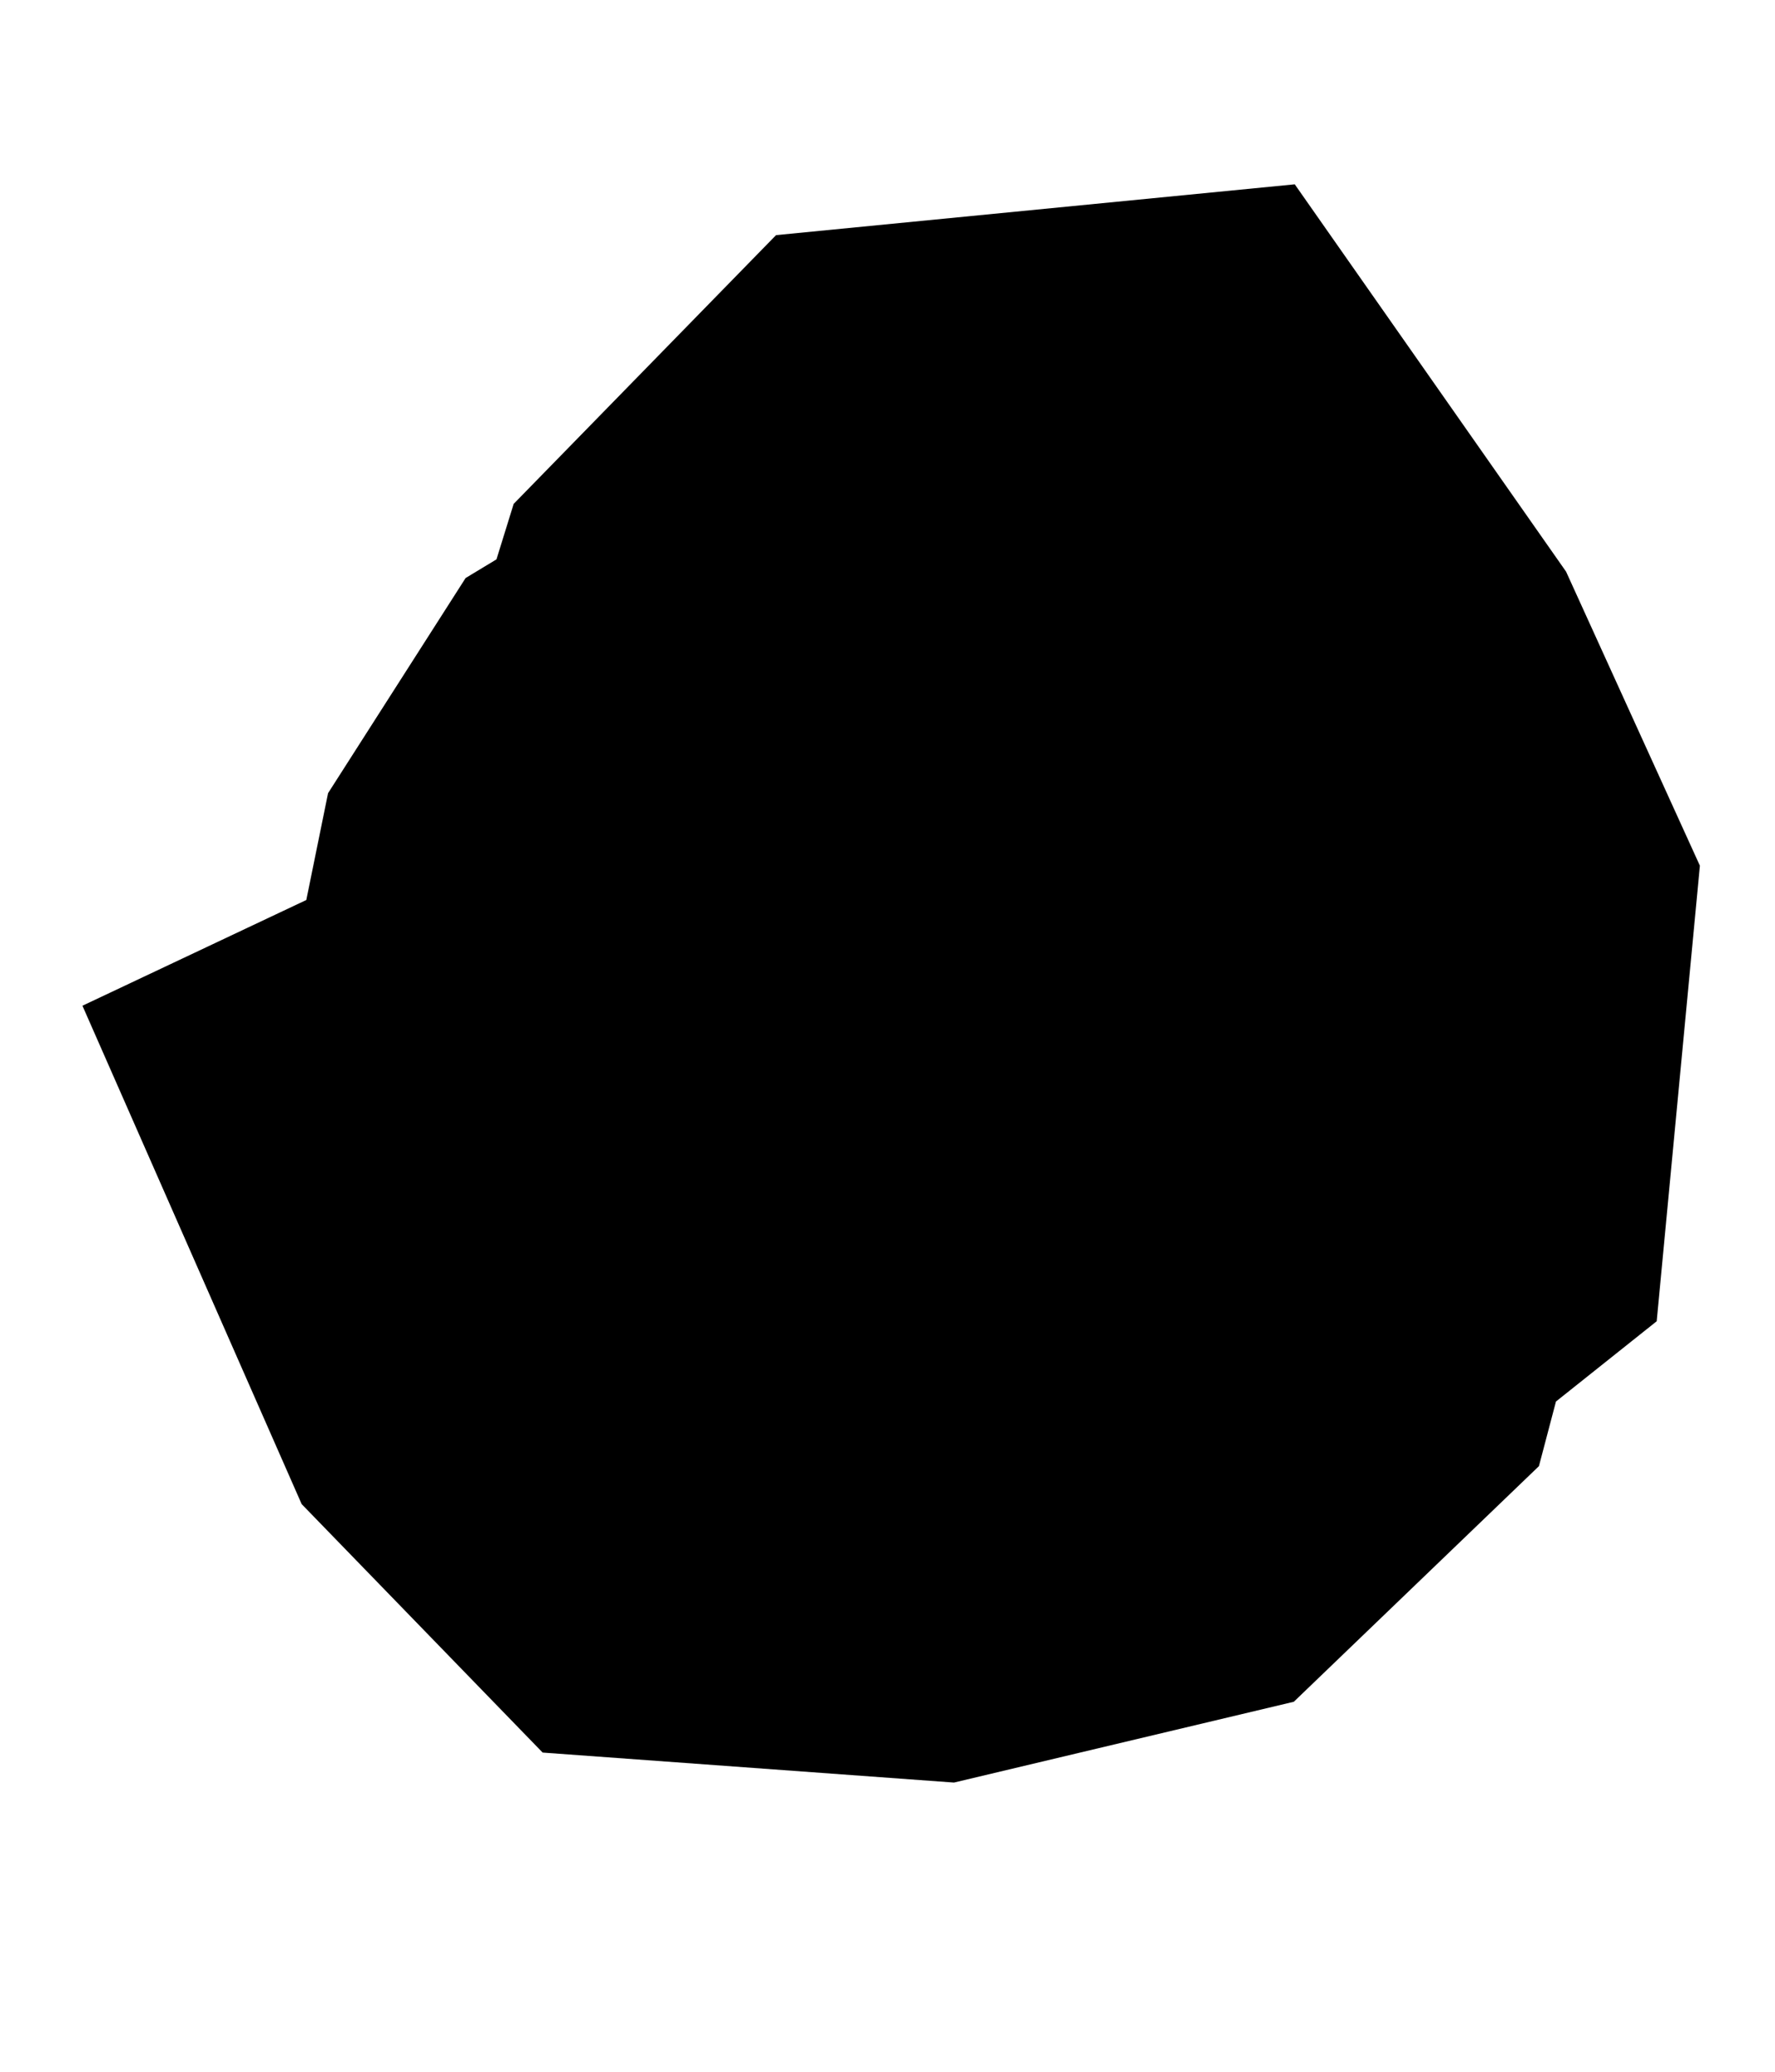 <svg width="6" height="7" viewBox="0 0 6 7" fill="none" xmlns="http://www.w3.org/2000/svg">
<path d="M3.629 4.385L3.103 4.51L2.513 4.467L2.284 4.231L2.24 4.131L2.437 4.038L2.425 3.734L2.523 3.253L2.649 3.056L2.942 2.879L3.062 2.492L3.314 2.234L3.651 2.201L3.986 2.679L4.215 3.182L4.167 3.688L3.936 3.872L3.859 4.164L3.629 4.385Z" stroke="black" stroke-width="3"/>
</svg>
